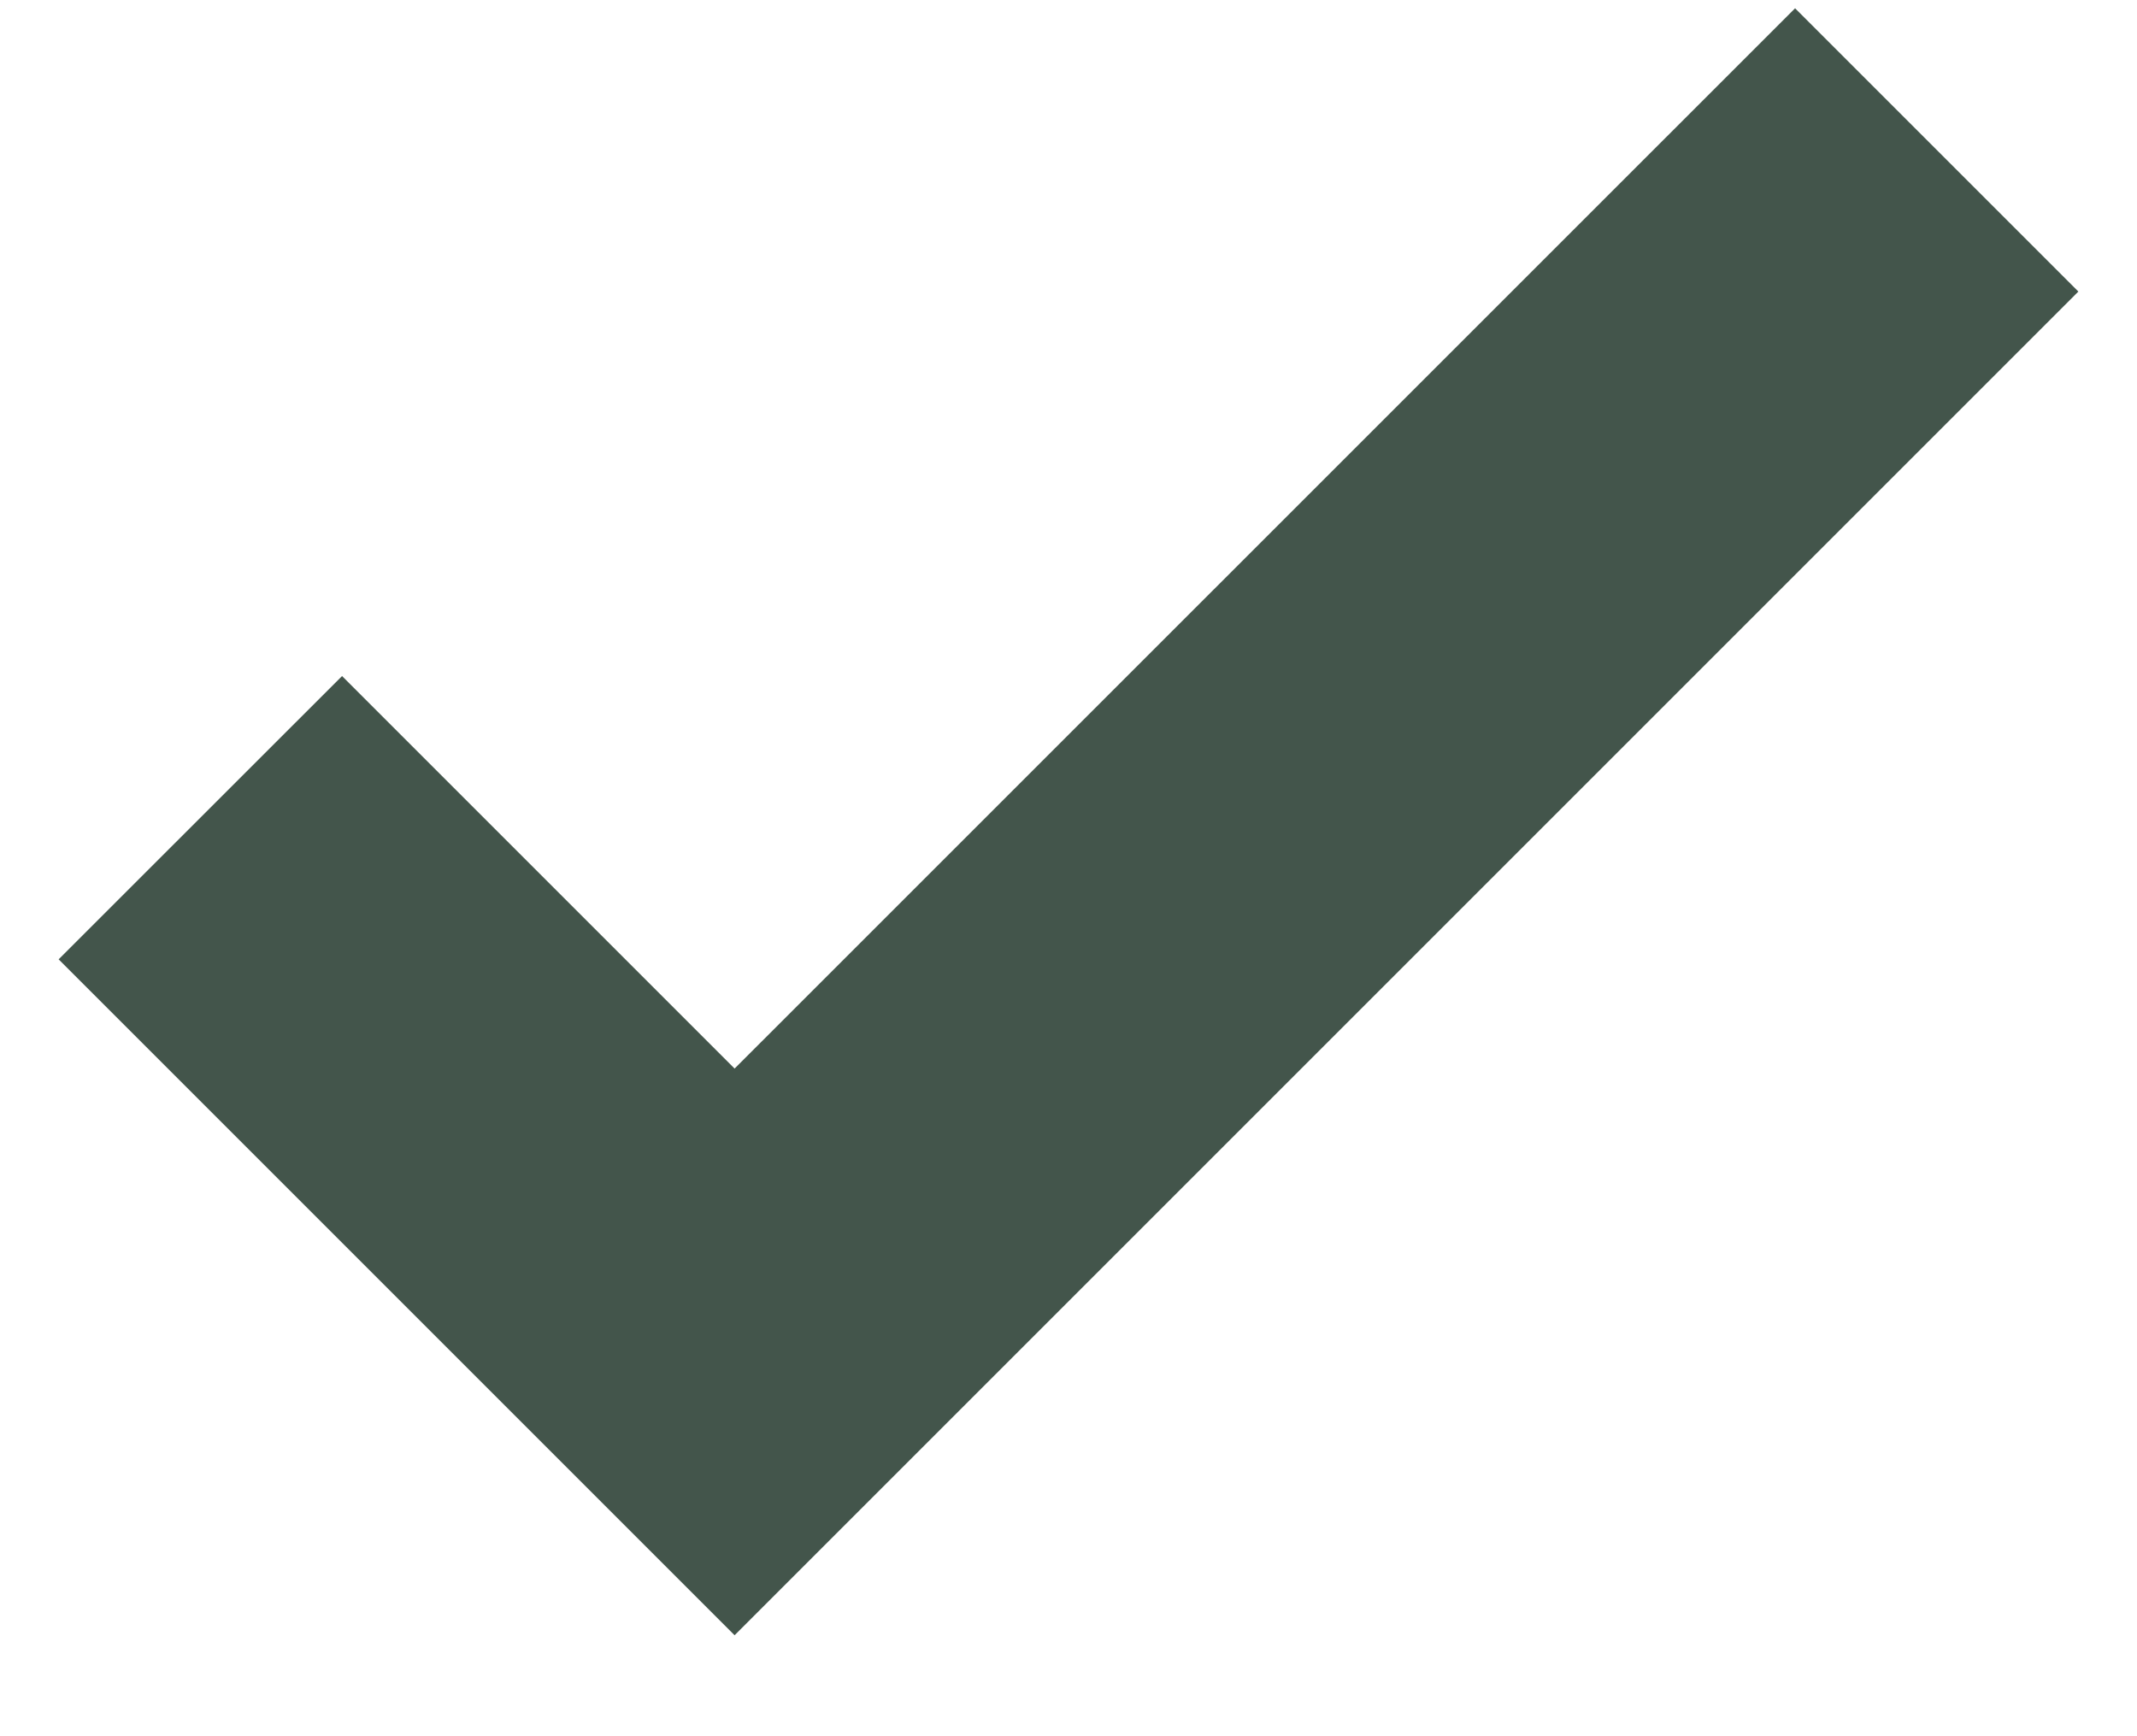 <svg width="16" height="13" viewBox="0 0 16 13" fill="none" xmlns="http://www.w3.org/2000/svg">
<g clip-path="url(#clip0_804_221)">
<path fill-rule="evenodd" clip-rule="evenodd" d="M15.561 2.183L5.5 12.244L0.439 7.183L2.561 5.062L5.5 8.001L13.44 0.062L15.561 2.183Z" fill="#43554B"/>
</g>
<defs>
<clipPath id="clip0_804_221">
<rect width="16" height="13" fill="white"/>
</clipPath>
</defs>
</svg>
